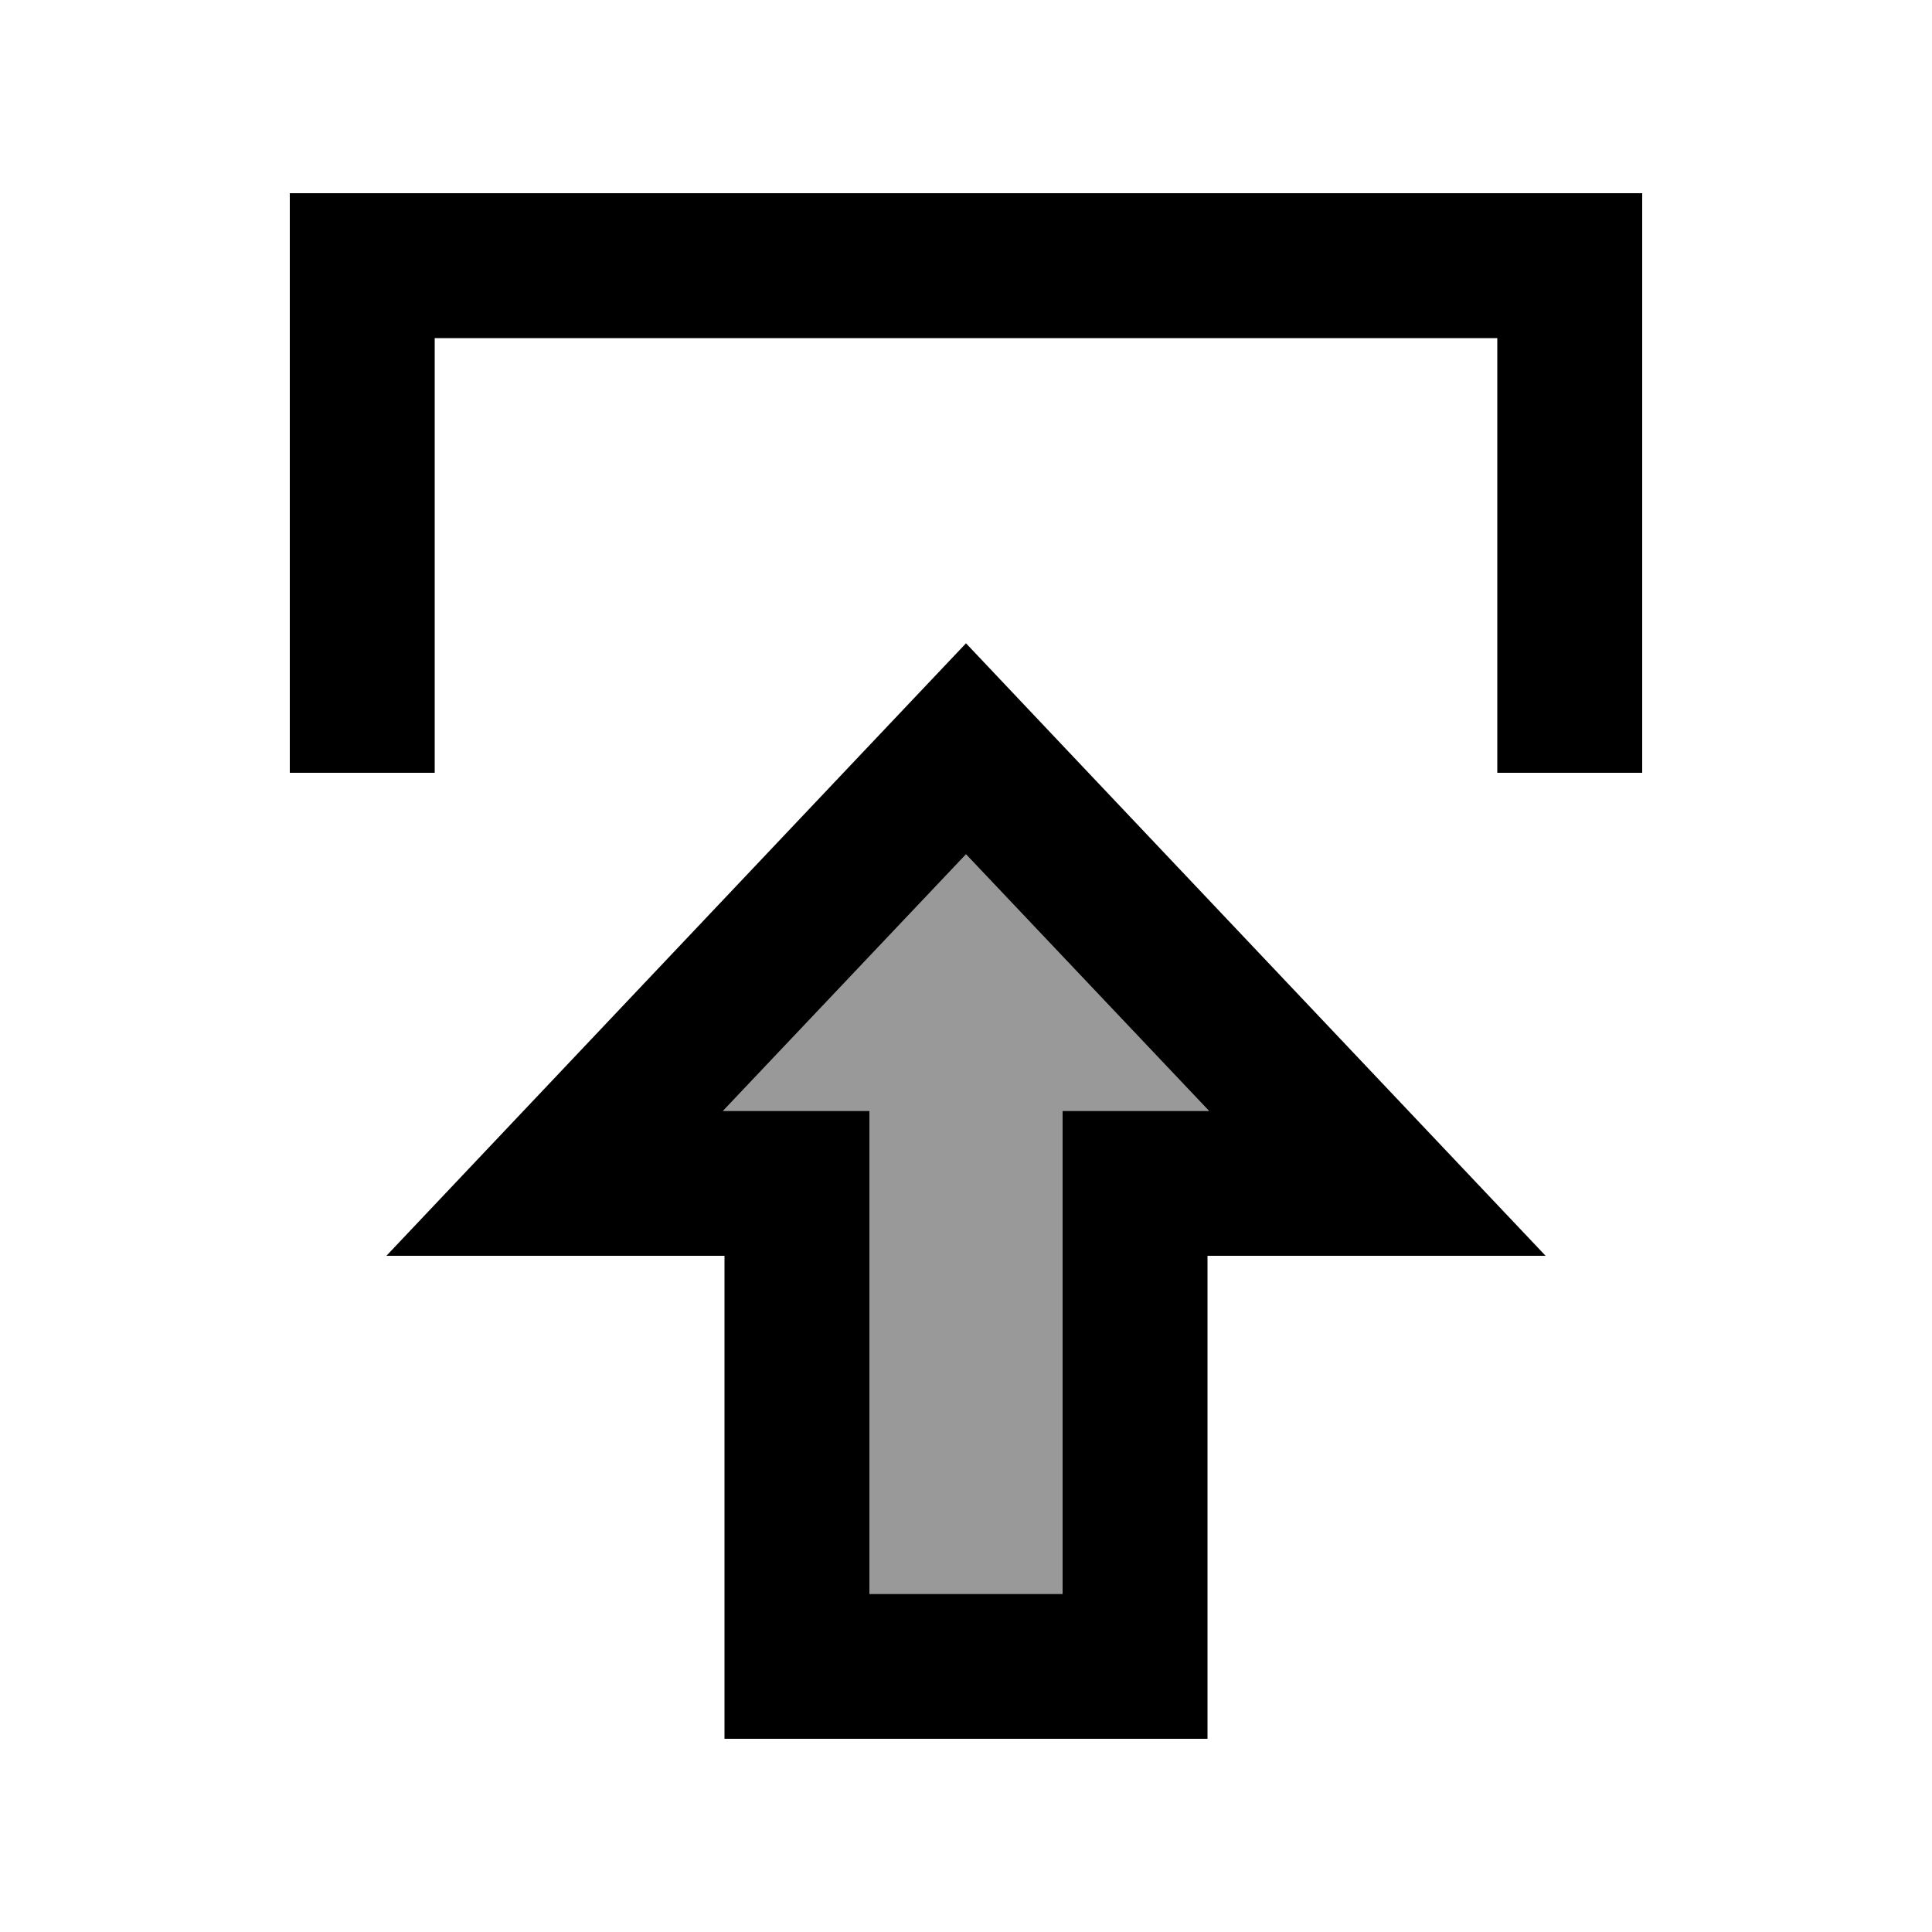 <svg xmlns="http://www.w3.org/2000/svg" viewBox="0 0 640 640"><!--! Font Awesome Pro 7.1.0 by @fontawesome - https://fontawesome.com License - https://fontawesome.com/license (Commercial License) Copyright 2025 Fonticons, Inc. --><path opacity=".4" fill="currentColor" d="M239.5 368L288 368L288 528L352 528L352 368L400.5 368L320 283L239.5 368z"/><path fill="currentColor" d="M512 416C493.1 396 440.1 340 353 248L320 213.1C311.4 222.2 262.5 273.8 173.4 368L128 416L240 416L240 576L400 576L400 416L512 416zM320 283L400.5 368L352 368L352 528L288 528L288 368L239.5 368L320 283zM144 232L144 112L496 112L496 256L544 256L544 64L96 64L96 256L144 256L144 232z"/></svg>